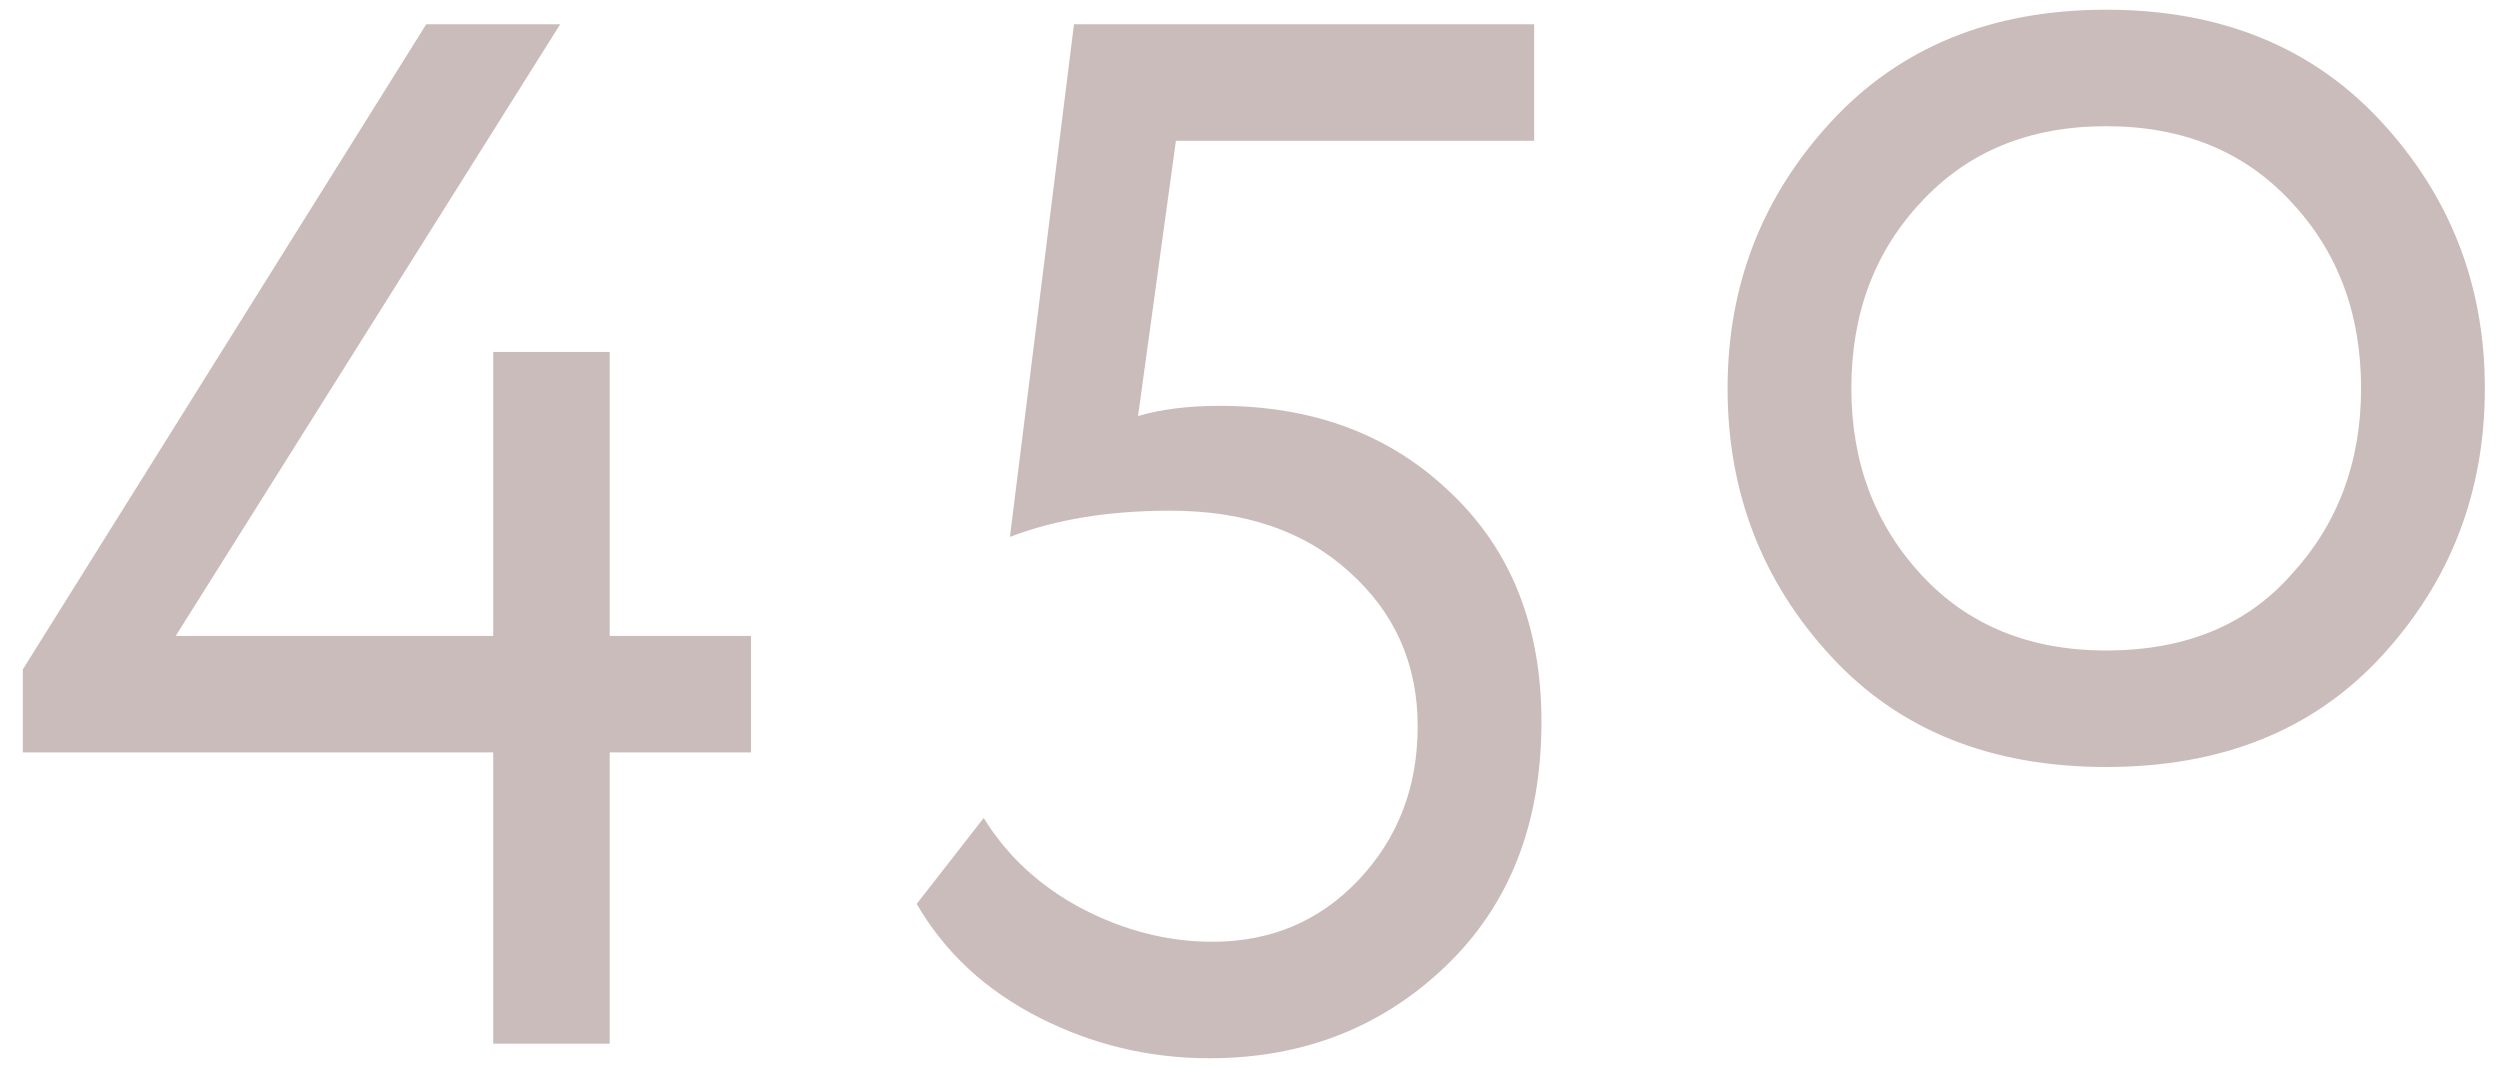 <?xml version="1.0" encoding="UTF-8"?> <svg xmlns="http://www.w3.org/2000/svg" width="103" height="44" viewBox="0 0 103 44" fill="none"> <path d="M25.12 43H20.32V31H0.94V27.58L17.56 1H23.08L7.24 26.2H20.32V14.5H25.12V26.2H30.94V31H25.12V43ZM41.608 22.12L44.248 1H63.208V5.8H48.448L46.888 17.14C47.848 16.86 48.968 16.72 50.248 16.72C54.128 16.72 57.308 17.92 59.788 20.32C62.268 22.68 63.508 25.82 63.508 29.74C63.508 33.94 62.188 37.3 59.548 39.82C56.908 42.34 53.668 43.6 49.828 43.6C47.348 43.6 45.008 43.04 42.808 41.92C40.608 40.8 38.928 39.24 37.768 37.24L40.528 33.7C41.488 35.26 42.828 36.5 44.548 37.42C46.308 38.34 48.108 38.8 49.948 38.8C52.348 38.8 54.348 37.96 55.948 36.28C57.588 34.56 58.408 32.44 58.408 29.92C58.408 27.36 57.468 25.24 55.588 23.56C53.748 21.88 51.288 21.04 48.208 21.04C45.688 21.04 43.488 21.4 41.608 22.12ZM75.436 27.04C72.596 23.96 71.176 20.28 71.176 16C71.176 11.76 72.596 8.1 75.436 5.02C78.276 1.94 82.056 0.4 86.776 0.4C91.496 0.4 95.276 1.94 98.116 5.02C100.956 8.1 102.376 11.76 102.376 16C102.376 20.28 100.956 23.96 98.116 27.04C95.316 30.08 91.536 31.6 86.776 31.6C82.016 31.6 78.236 30.08 75.436 27.04ZM76.276 16C76.276 19.04 77.236 21.6 79.156 23.68C81.076 25.76 83.616 26.8 86.776 26.8C90.016 26.8 92.556 25.76 94.396 23.68C96.316 21.6 97.276 19.04 97.276 16C97.276 12.92 96.316 10.36 94.396 8.32C92.476 6.24 89.936 5.2 86.776 5.2C83.616 5.2 81.076 6.24 79.156 8.32C77.236 10.36 76.276 12.92 76.276 16Z" fill="#CBBCBC"></path> </svg> 